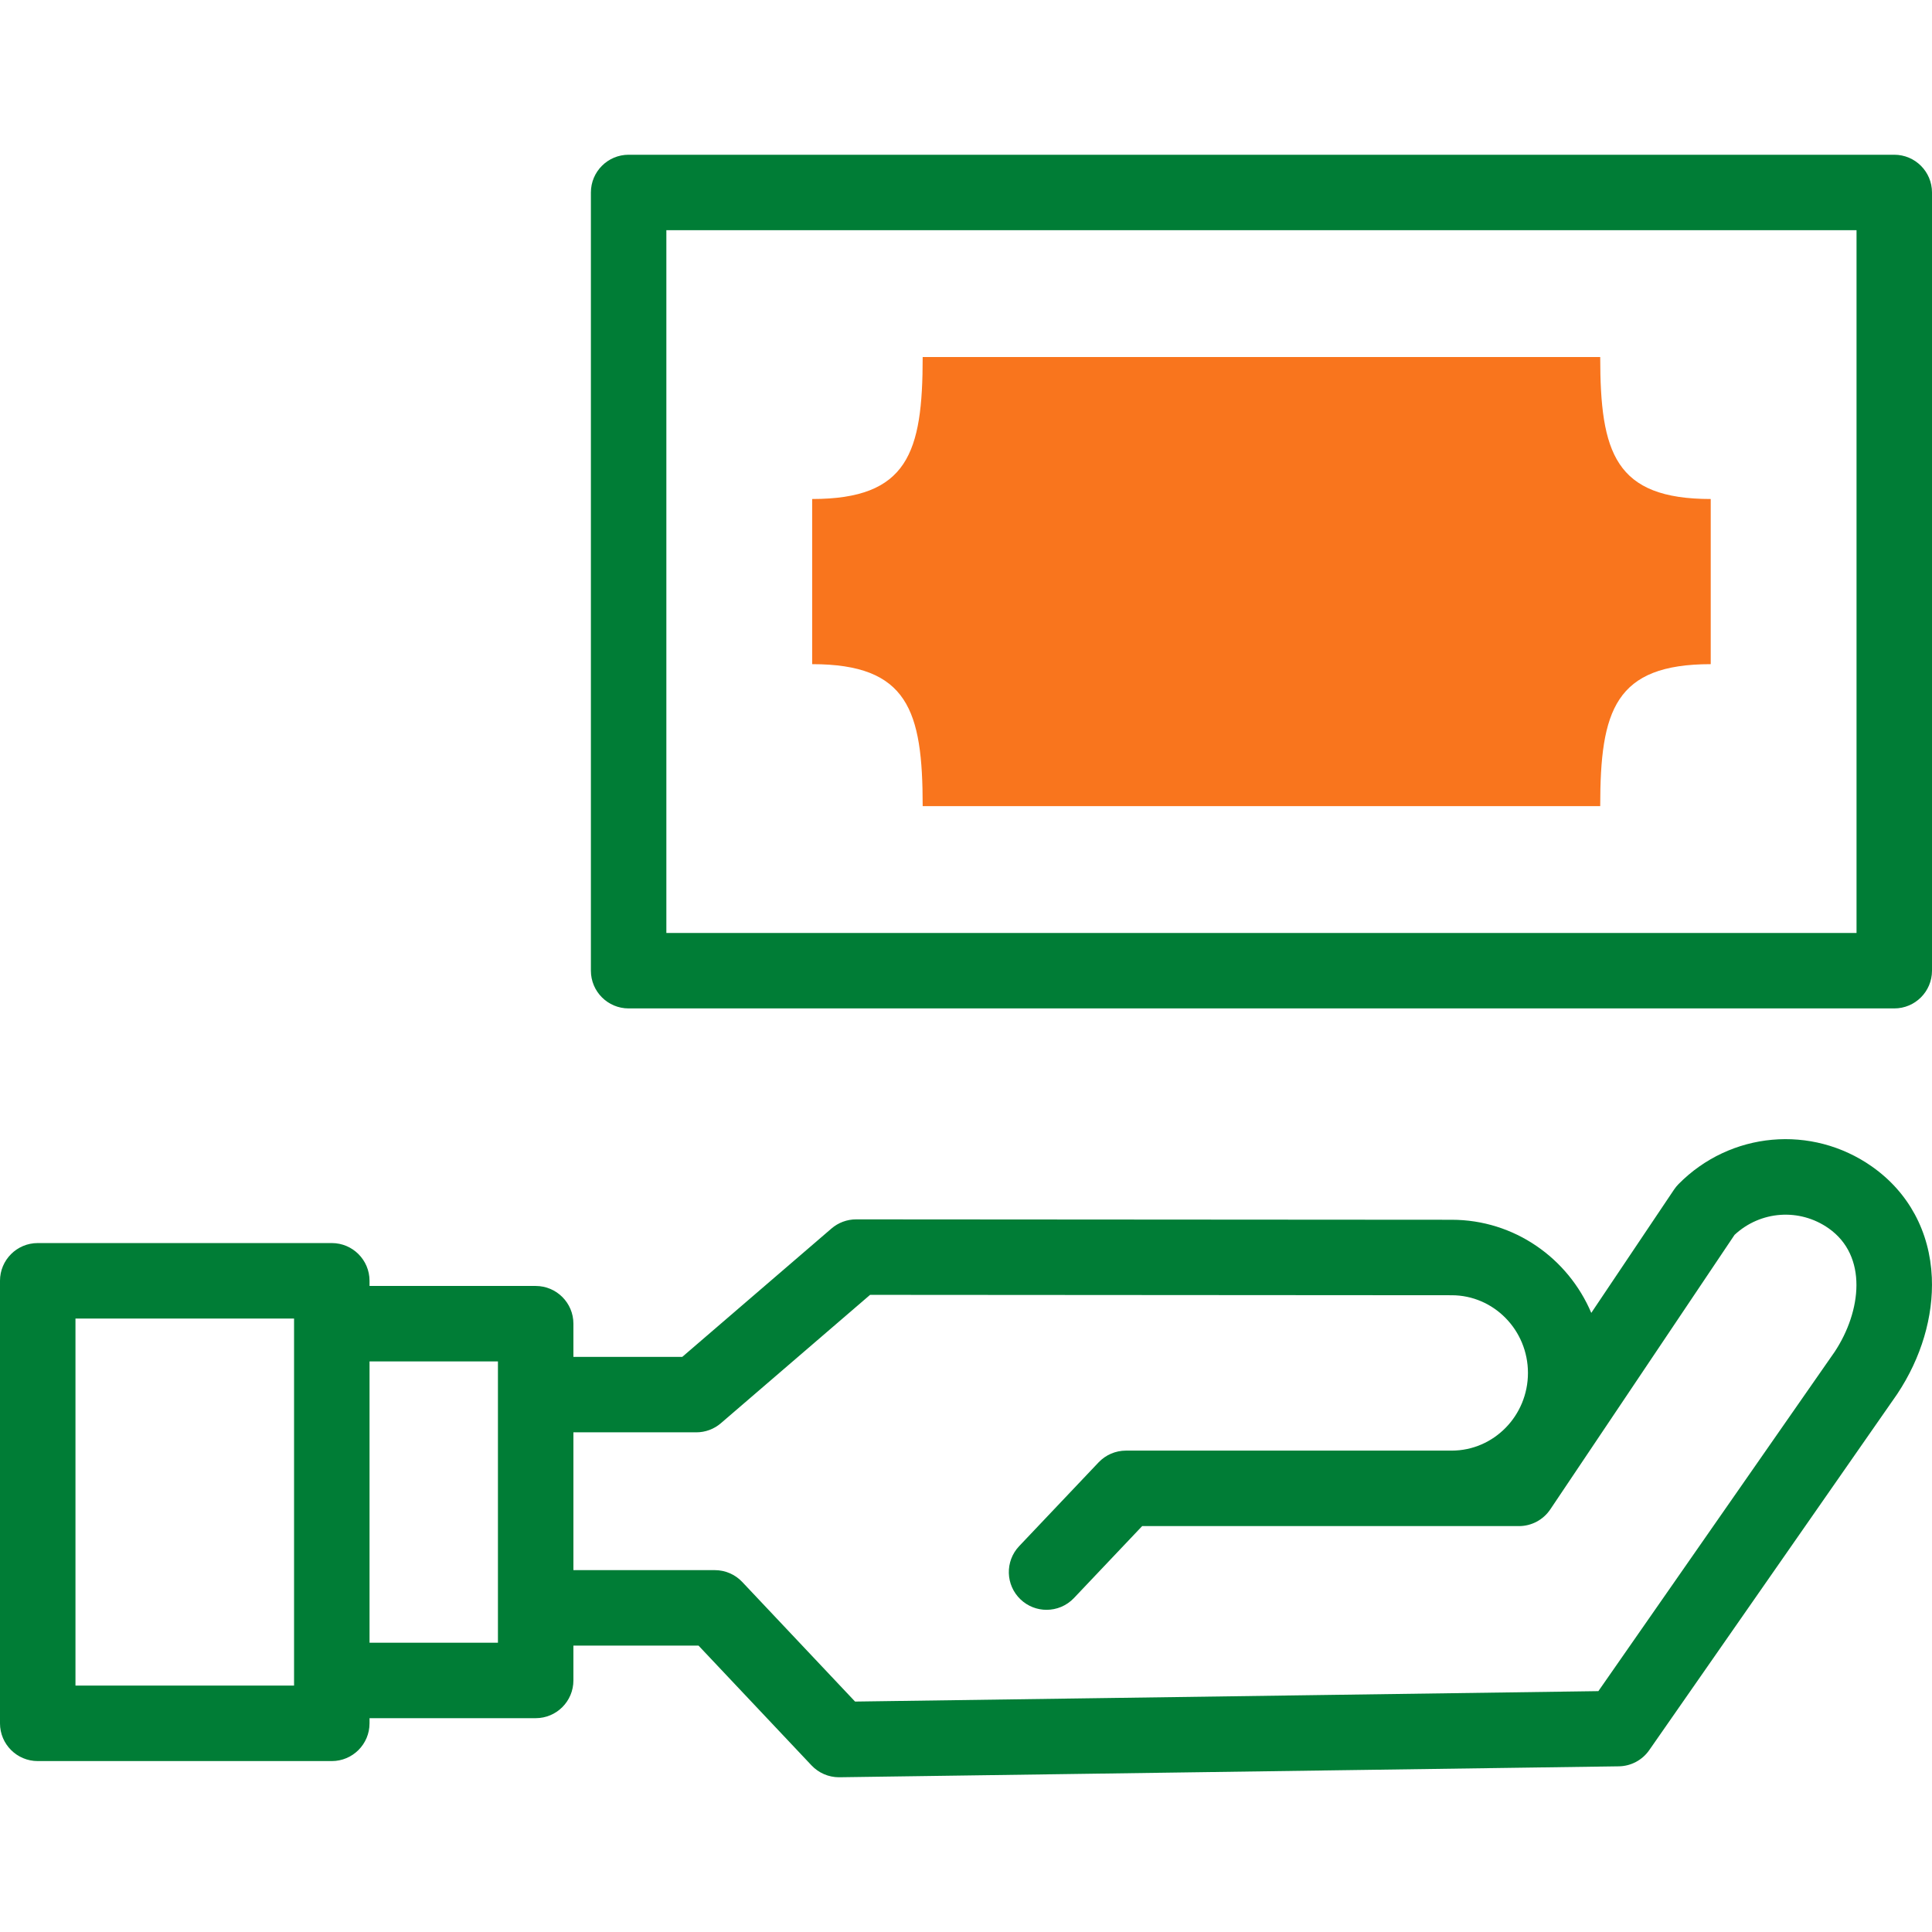 <?xml version="1.0"?>
<svg xmlns="http://www.w3.org/2000/svg" xmlns:xlink="http://www.w3.org/1999/xlink" xmlns:svgjs="http://svgjs.com/svgjs" version="1.1" width="512" height="512" x="0" y="0" viewBox="0 0 512 512" style="enable-background:new 0 0 512 512" xml:space="preserve" class=""><g><g xmlns="http://www.w3.org/2000/svg"><g><path d="m453.362 176.01v-43.768c-25.379 0-29.288-12.241-29.288-37.62h-179.555c0 25.379-3.909 37.62-29.288 37.62v43.768c25.379 0 29.288 12.241 29.288 37.62h179.555c0-25.379 3.909-37.62 29.288-37.62z" fill="#f9751d" data-original="#a4fcc4" style=""/></g><g fill="#020288"><path d="m502 41.009h-335.407c-5.523 0-10 4.477-10 10v206.233c0 5.523 4.477 10 10 10h335.407c5.522 0 10-4.477 10-10v-206.233c0-5.523-4.478-10-10-10zm-10 206.233h-315.407v-186.233h315.407z" fill="#007d36" data-original="#020288" style="" class=""/><path d="m496.109 309.159c-15.976-11.228-37.541-9.28-51.278 4.635-.44.446-.838.932-1.187 1.453l-21.938 32.685c-6.142-14.497-20.412-24.681-36.991-24.681l-157.832-.106h-.007c-2.394 0-4.707.858-6.521 2.419l-39.54 34.017h-28.855v-8.789c0-5.523-4.478-10-10-10h-44.03v-1.368c0-5.523-4.478-10-10-10h-77.93c-5.523 0-10 4.477-10 10v117.278c0 5.523 4.477 10 10 10h77.93c5.522 0 10-4.477 10-10v-1.368h44.029c5.522 0 10-4.477 10-10v-9.234h33.157l29.954 31.753c1.891 2.004 4.523 3.138 7.274 3.138.047 0 .094-.001.141-.001l206.514-2.897c3.222-.045 6.225-1.64 8.066-4.284l65.616-94.224c.041-.059.082-.119.121-.178 6.354-9.556 9.605-20.515 9.157-30.858-.526-12.14-6.155-22.577-15.85-29.39zm-418.179 137.543h-57.93v-97.278h57.93zm54.029-11.369h-34.029v-74.543h34.029zm354.245-77.085-62.618 89.92-196.984 2.763-29.896-31.692c-1.89-2.003-4.521-3.138-7.274-3.138h-37.472v-36.52h32.565c2.394 0 4.707-.858 6.521-2.419l39.537-34.014 154.125.103c11.147 0 20.216 9.236 20.216 20.589 0 11.352-9.068 20.587-20.216 20.587-.013 0-.026 0-.039 0h-86.28c-2.745 0-5.368 1.128-7.257 3.12l-21.038 22.19c-3.8 4.008-3.631 10.337.377 14.137 1.934 1.833 4.408 2.743 6.878 2.743 2.649 0 5.293-1.046 7.259-3.12l18.08-19.071 99.847.005h.003c3.332 0 6.446-1.66 8.303-4.427l48.832-72.752c6.864-6.397 17.215-7.159 24.935-1.732 10.422 7.326 8.694 21.989 1.596 32.728z" fill="#007d36" data-original="#020288" style="" class=""/></g></g></g></svg>
